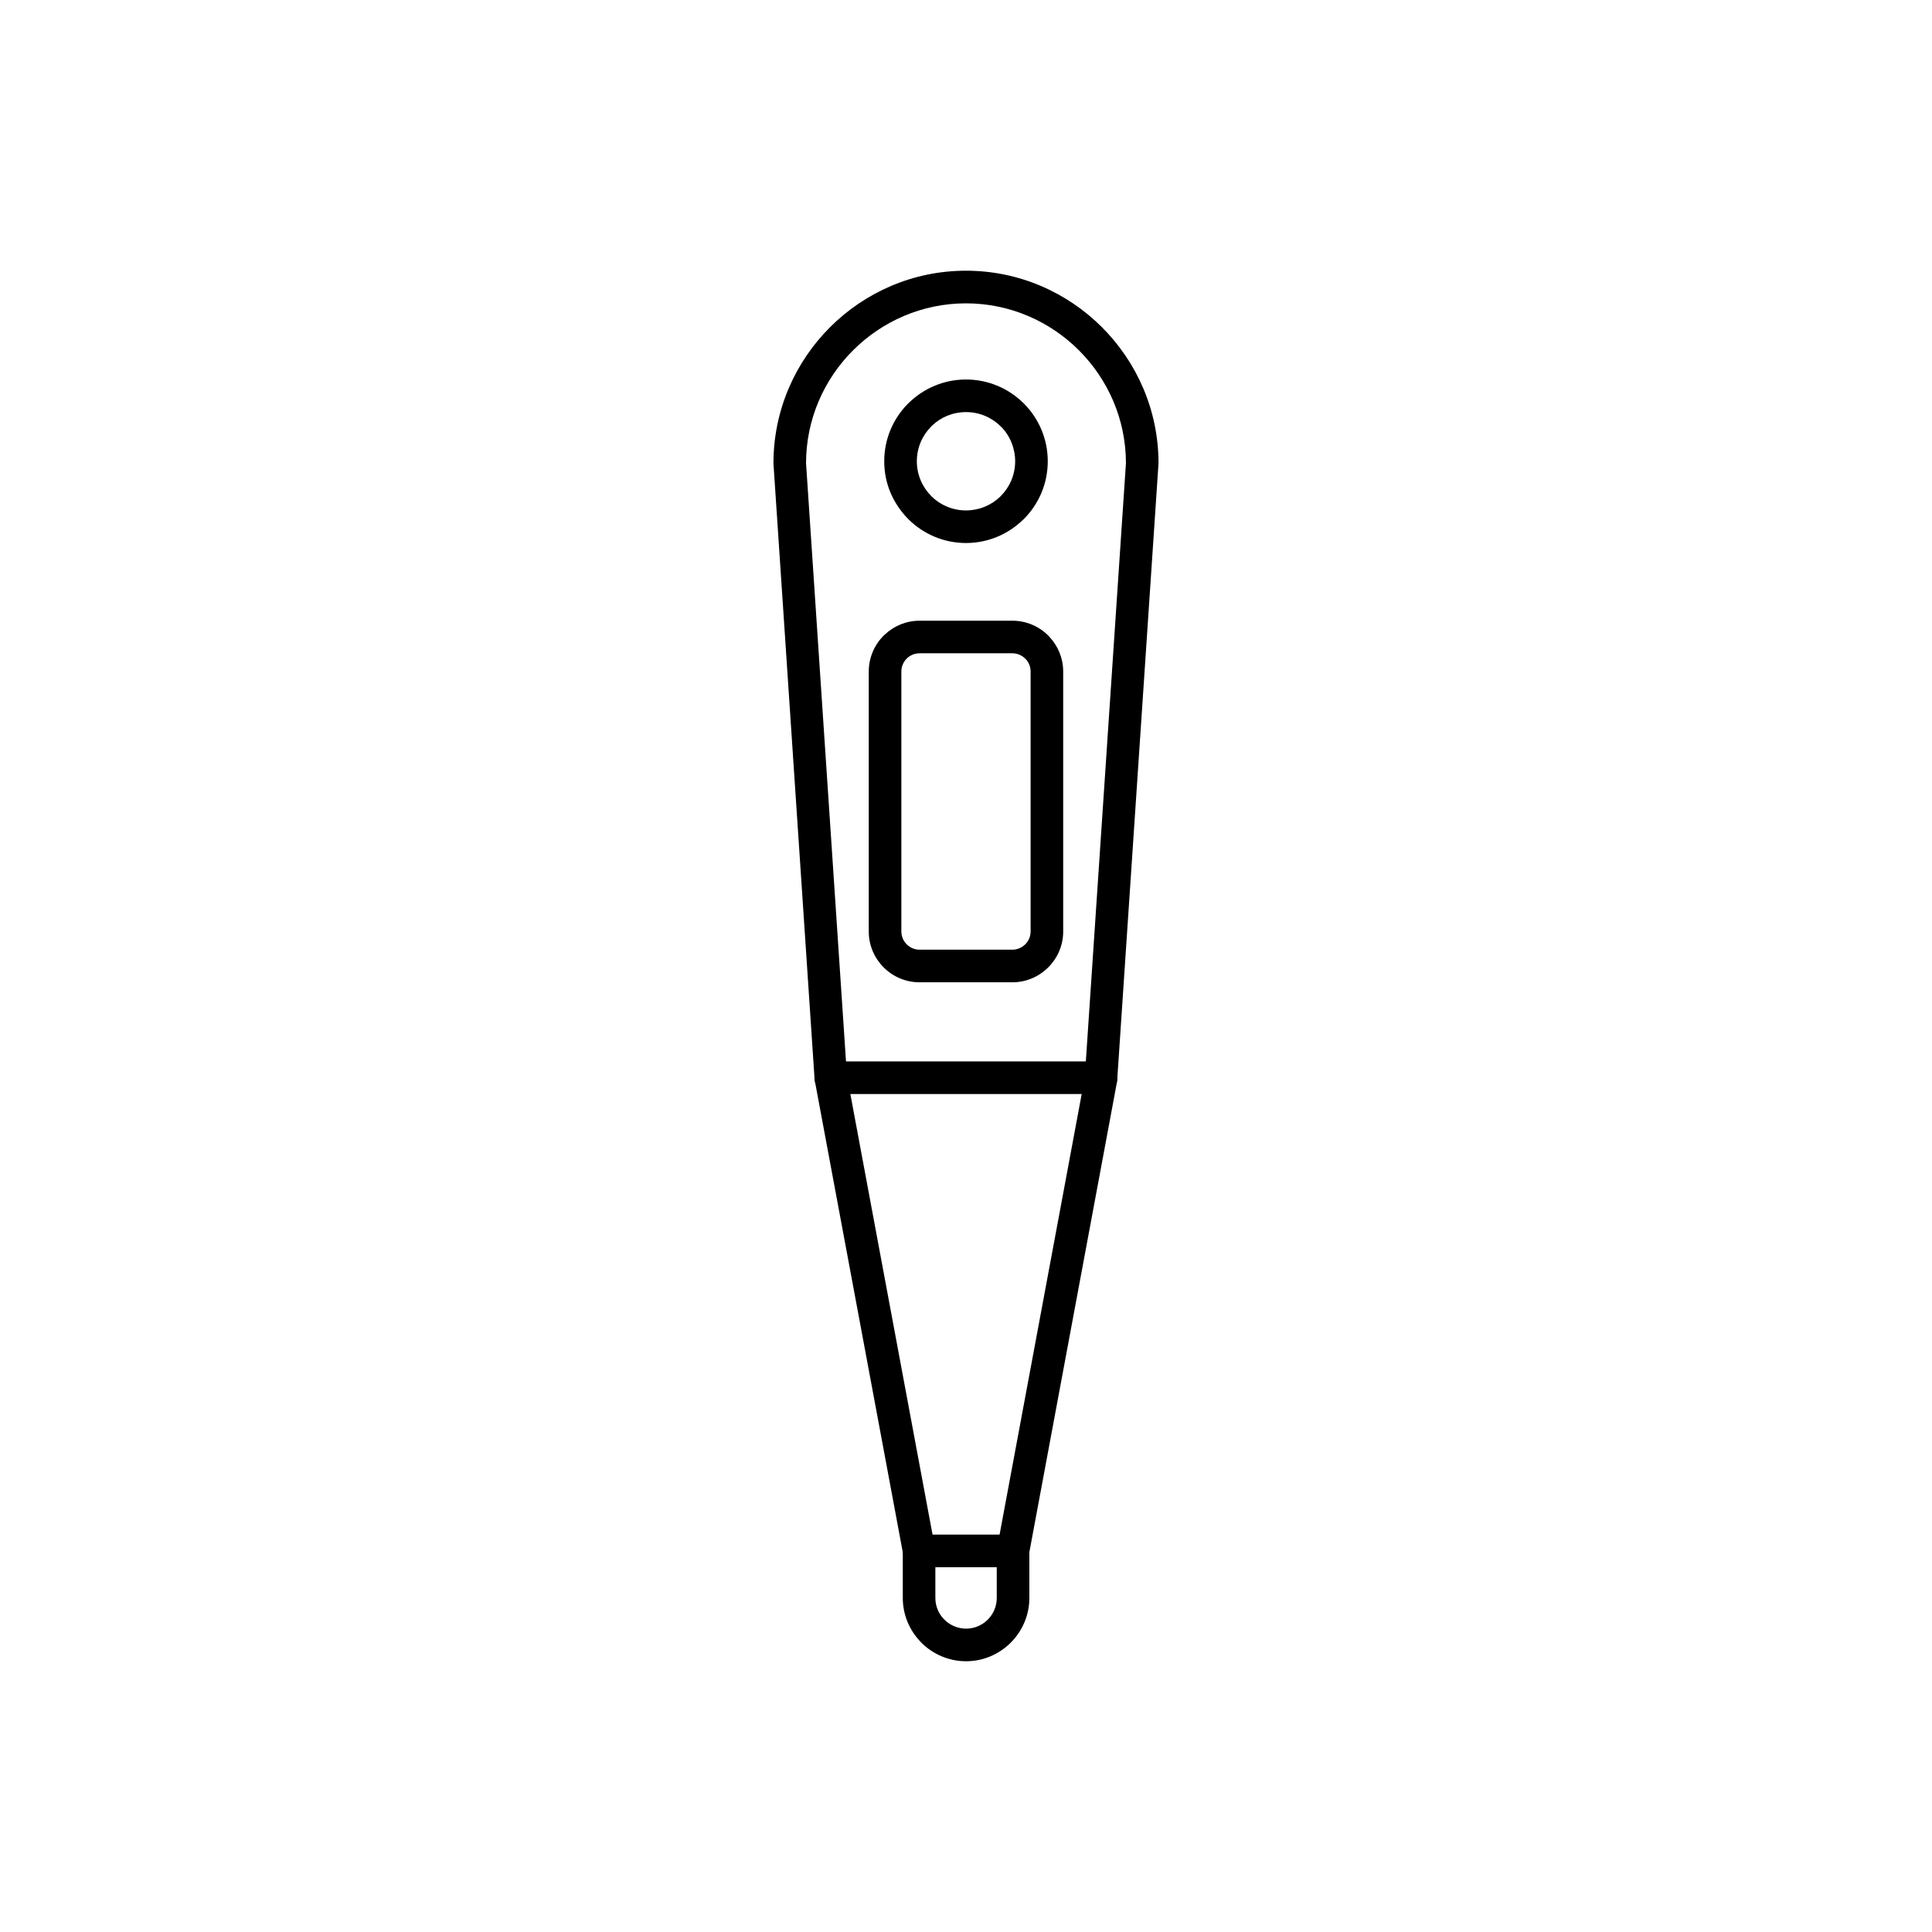 <?xml version="1.0" encoding="UTF-8"?>
<!-- Uploaded to: ICON Repo, www.iconrepo.com, Generator: ICON Repo Mixer Tools -->
<svg fill="#000000" width="800px" height="800px" version="1.1" viewBox="144 144 512 512" xmlns="http://www.w3.org/2000/svg">
 <g>
  <path d="m421.81 400.35c2.434-2.438 3.949-5.797 3.949-9.492v-68.906c0-3.551-1.402-6.797-3.684-9.215l-0.266-0.293c-2.438-2.438-5.805-3.949-9.508-3.949h-24.613c-3.551 0-6.797 1.402-9.215 3.684l-0.297 0.27c-2.523 2.523-3.945 5.93-3.945 9.504v68.906c0 3.707 1.512 7.074 3.949 9.512 2.434 2.434 5.801 3.949 9.508 3.949h24.613c3.578 0 6.981-1.438 9.508-3.969zm-6.098-6.082m-3.41 1.41h-24.613c-1.32 0-2.527-0.543-3.402-1.418s-1.418-2.082-1.418-3.402v-68.906c0-1.332 0.539-2.535 1.402-3.402h0.016l0.164-0.176c0.852-0.773 1.988-1.246 3.234-1.246h24.613c1.32 0 2.527 0.543 3.402 1.418l0.176 0.164c0.77 0.848 1.246 1.988 1.246 3.234v68.906c0 1.328-0.543 2.535-1.418 3.402-0.875 0.875-2.082 1.422-3.402 1.422z" fill-rule="evenodd"/>
  <path d="m440.07 430.34c-0.02 0.293-0.066 0.578-0.145 0.852l-23.219 124.6-4.234-0.777 4.246 0.793c-0.391 2.102-2.242 3.559-4.309 3.527h-24.848c-2.234 0-4.07-1.699-4.297-3.871l-23.332-125.07-0.012 0.004c-0.047-0.258-0.07-0.516-0.074-0.773l-10.859-162.57h-0.008c-0.008-0.098-0.008-0.191-0.008-0.289v-0.062c0.016-14.012 5.754-26.746 14.984-35.98 9.246-9.246 22.004-14.984 36.039-14.984 14.039 0 26.797 5.738 36.039 14.984 9.246 9.246 14.984 22.004 14.984 36.039 0 0.184-0.012 0.367-0.035 0.547l-10.922 163.02zm-40.07-205.95c-11.652 0-22.25 4.769-29.934 12.453-7.68 7.676-12.449 18.262-12.457 29.902l10.848 162.38 22.68 121.58h17.762l22.574-121.14 10.914-162.82c-0.008-11.641-4.777-22.227-12.457-29.902-7.684-7.684-18.281-12.453-29.934-12.453z"/>
  <path d="m387.56 550.7h24.91c2.383 0 4.32 1.934 4.32 4.32v12.457c0 4.598-1.887 8.789-4.922 11.832l-0.008 0.008 0.008 0.008c-0.09 0.09-0.184 0.176-0.277 0.254-3.019 2.887-7.102 4.668-11.57 4.668-4.617 0-8.812-1.887-11.852-4.922-0.09-0.09-0.176-0.184-0.254-0.277-2.887-3.023-4.668-7.102-4.668-11.57v-12.457c0-2.383 1.934-4.32 4.32-4.32zm20.594 8.637h-16.273v8.137c0 2.152 0.84 4.113 2.203 5.562 0.066 0.059 0.129 0.117 0.191 0.18 1.477 1.477 3.512 2.394 5.742 2.394 2.152 0 4.113-0.84 5.562-2.203 0.059-0.066 0.117-0.129 0.18-0.191l3.051 3.055-3.035-3.055c1.465-1.465 2.375-3.5 2.375-5.742v-8.137z"/>
  <path d="m415.32 250.92 0.07 0.07c3.879 3.914 6.277 9.305 6.277 15.25 0 5.984-2.426 11.398-6.348 15.32-0.09 0.09-0.18 0.172-0.273 0.25-3.906 3.773-9.211 6.094-15.047 6.094-5.969 0-11.383-2.43-15.312-6.356-4.082-4.184-6.356-9.438-6.356-15.312 0-5.984 2.426-11.402 6.348-15.32 0.09-0.09 0.18-0.172 0.273-0.25 3.906-3.773 9.211-6.094 15.047-6.094 5.969 0 11.391 2.422 15.32 6.348zm-6.106 6.09c-2.348-2.348-5.606-3.801-9.215-3.801-3.512 0-6.691 1.375-9.02 3.609-0.062 0.07-0.125 0.137-0.191 0.203-2.356 2.356-3.816 5.617-3.816 9.215 0 3.586 1.449 6.836 3.793 9.191l0.023 0.023v0.016c2.348 2.348 5.606 3.801 9.215 3.801 3.512 0 6.691-1.375 9.02-3.609 0.062-0.07 0.125-0.137 0.191-0.203 2.356-2.356 3.816-5.613 3.816-9.215 0-3.375-1.375-6.875-3.816-9.23z"/>
  <path d="m364.17 425.29c-2.383 0-4.32 1.934-4.32 4.32 0 2.383 1.934 4.32 4.32 4.32h71.594c2.383 0 4.32-1.934 4.32-4.32 0-2.383-1.934-4.32-4.32-4.32z"/>
 </g>
</svg>